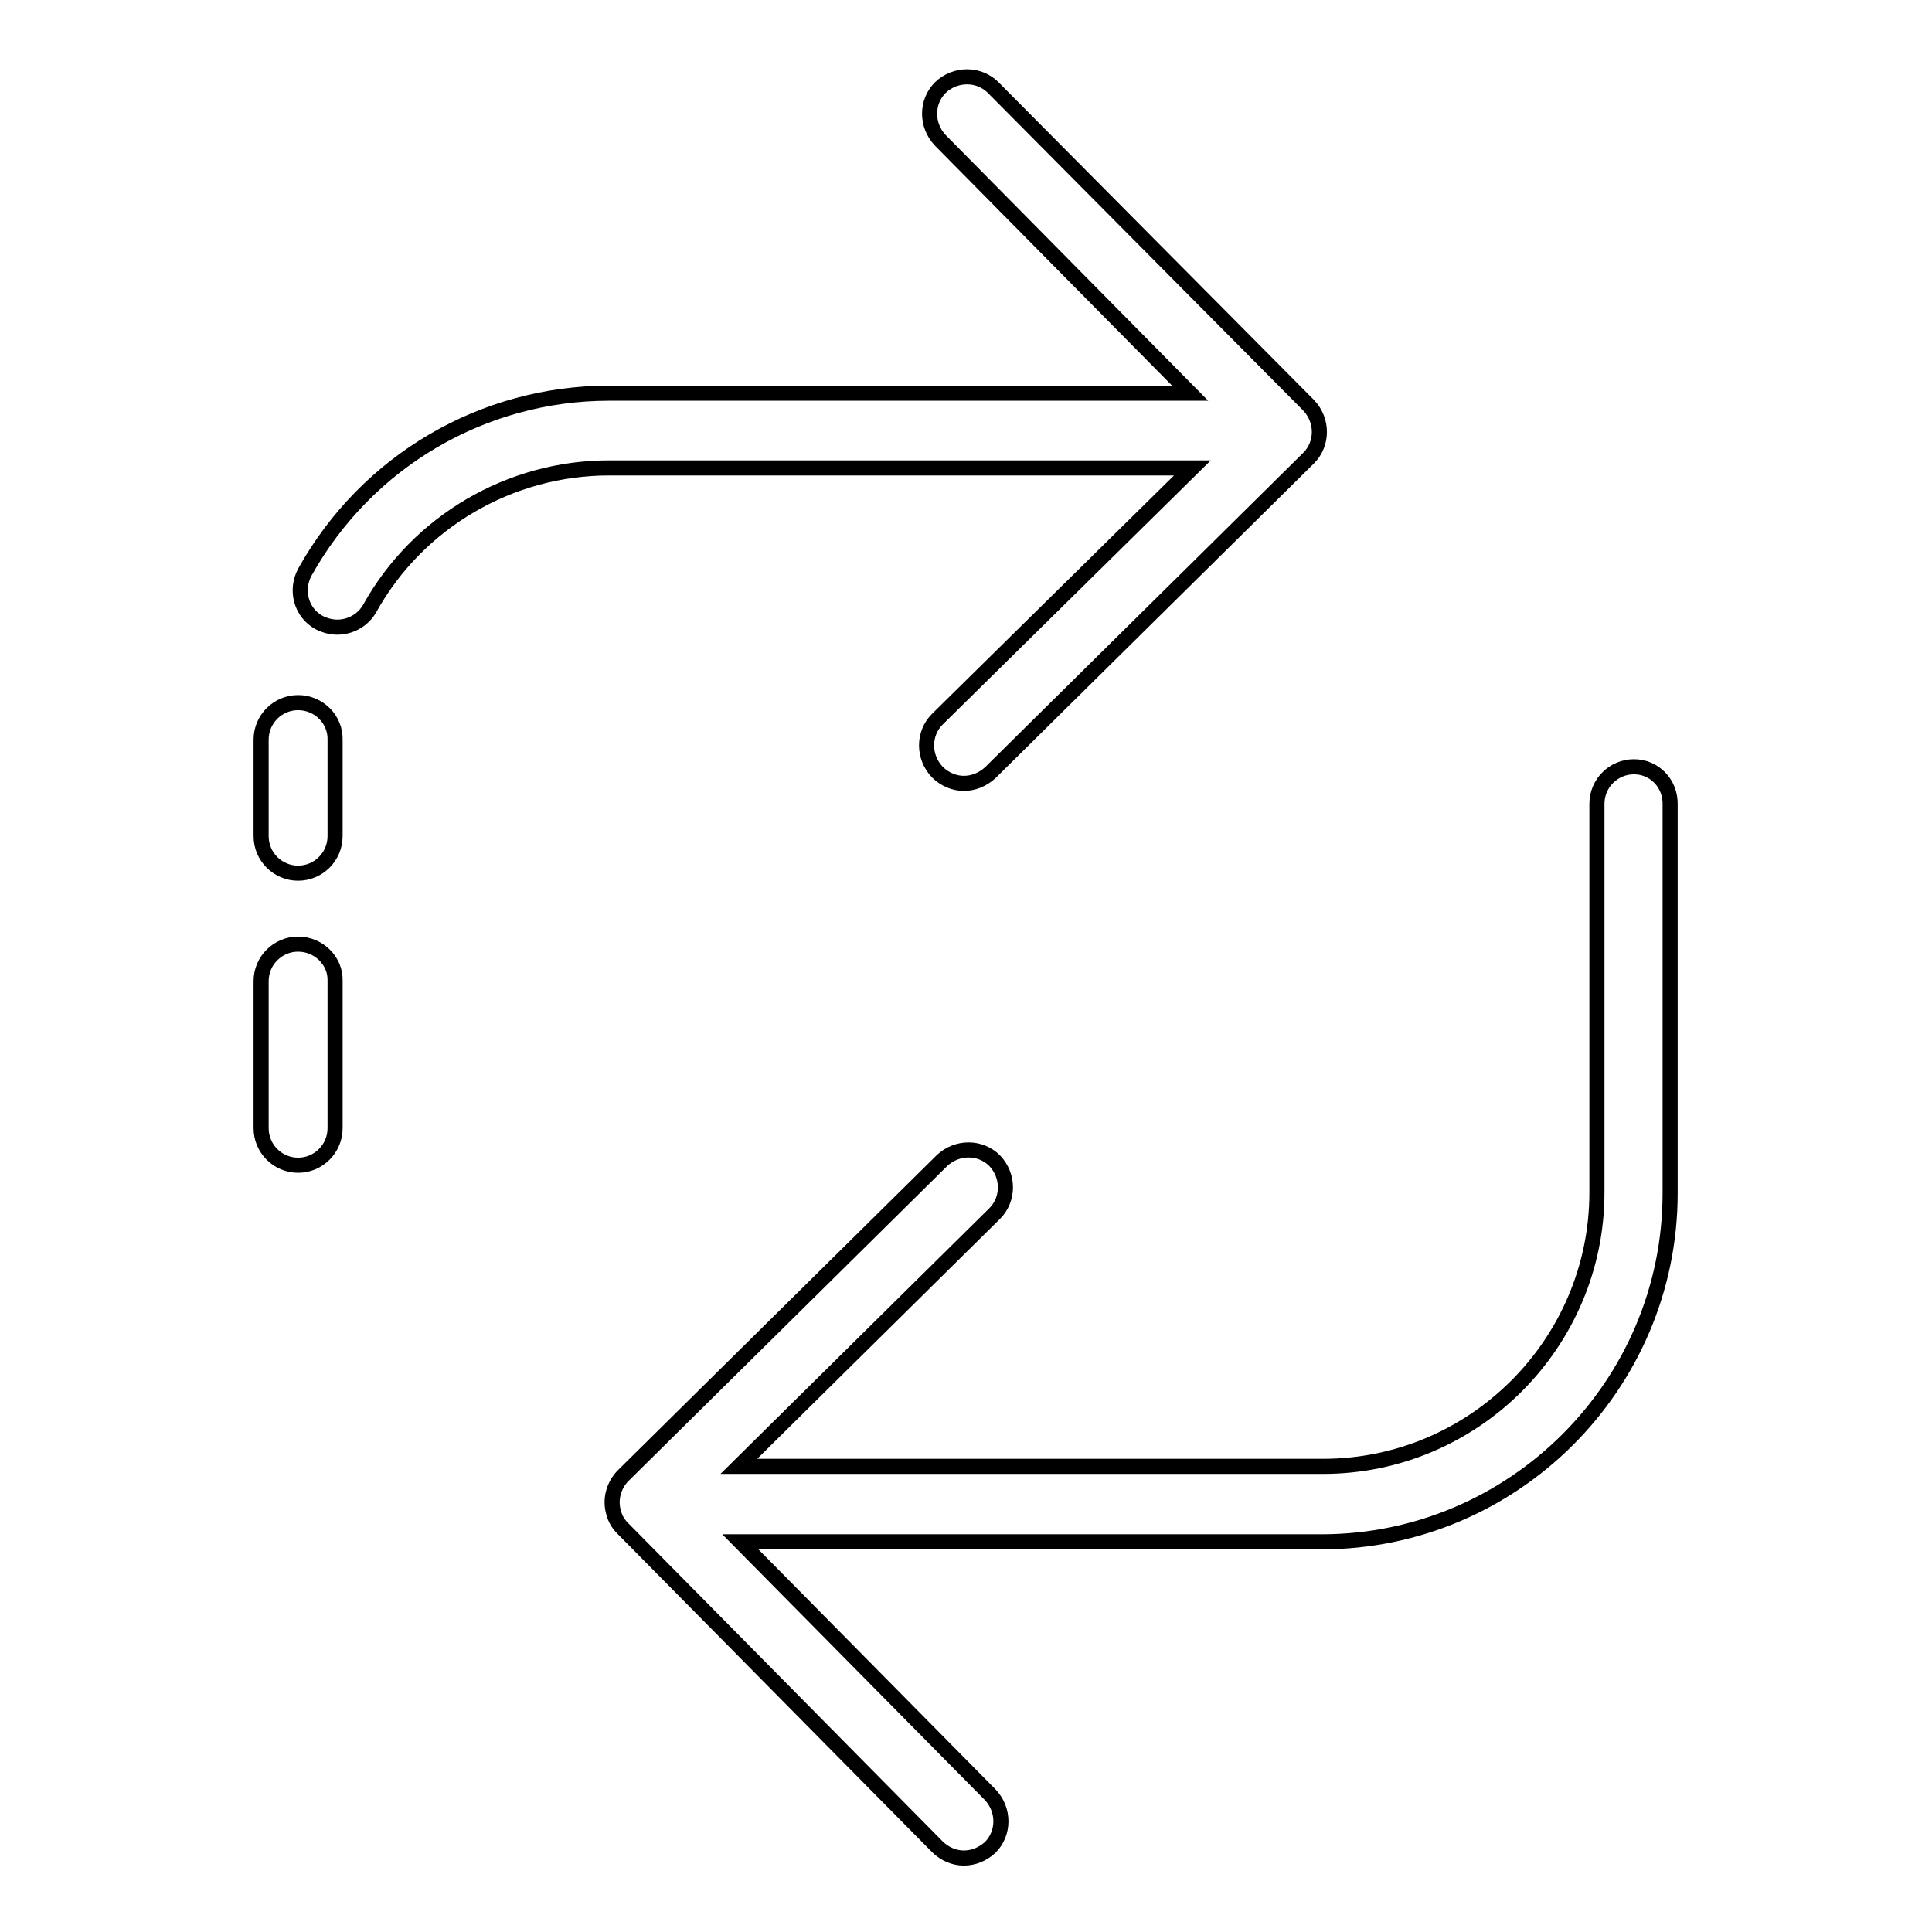 <?xml version="1.0" encoding="utf-8"?>
<!-- Svg Vector Icons : http://www.onlinewebfonts.com/icon -->
<!DOCTYPE svg PUBLIC "-//W3C//DTD SVG 1.1//EN" "http://www.w3.org/Graphics/SVG/1.1/DTD/svg11.dtd">
<svg version="1.1" xmlns="http://www.w3.org/2000/svg" xmlns:xlink="http://www.w3.org/1999/xlink" x="0px" y="0px" viewBox="0 0 256 256" enable-background="new 0 0 256 256" xml:space="preserve">
<g> <path stroke-width="2" fill-opacity="0" stroke="#000000"  d="M39.5,93.1c-2.7,0-4.9,2.2-4.9,4.9v12.8c0,2.7,2.2,4.9,4.9,4.9s4.9-2.2,4.9-4.9V98.1 C44.5,95.3,42.2,93.1,39.5,93.1z M39.5,125.1c-2.7,0-4.9,2.2-4.9,4.9v19.5c0,2.7,2.2,4.9,4.9,4.9s4.9-2.2,4.9-4.9V130 C44.5,127.3,42.2,125.1,39.5,125.1z M124.2,95.3c-1.9,1.9-1.9,5,0,7c1,1,2.3,1.5,3.5,1.5c1.3,0,2.5-0.5,3.5-1.4l42.2-41.7 c1.9-1.9,1.9-5,0-7l-41.8-42.1c-1.9-1.9-5-1.9-7,0c-1.9,1.9-1.9,5,0,7l33.1,33.5h-77c-16.7,0-32.1,9-40.3,23.7 c-1.3,2.4-0.5,5.4,1.9,6.7c0.8,0.4,1.6,0.6,2.4,0.6c1.7,0,3.4-0.9,4.3-2.5c6.4-11.5,18.6-18.6,31.7-18.6h77.3L124.2,95.3z  M216.5,101.6c-2.7,0-4.9,2.2-4.9,4.9V158c0,20-16.3,36.3-36.3,36.3H97.9l33.9-33.5c1.9-1.9,1.9-5,0-7c-1.9-1.9-5-1.9-7,0 l-42.2,41.7c-1.3,1.3-1.8,3.2-1.3,4.9c0.2,0.8,0.6,1.5,1.2,2.1l41.7,42.2c1,1,2.3,1.5,3.5,1.5c1.3,0,2.5-0.5,3.5-1.4 c1.9-1.9,1.9-5,0-7l-33.1-33.5h77c25.4,0,46.2-20.7,46.2-46.2v-51.4C221.4,103.8,219.2,101.6,216.5,101.6z"/></g>
</svg>